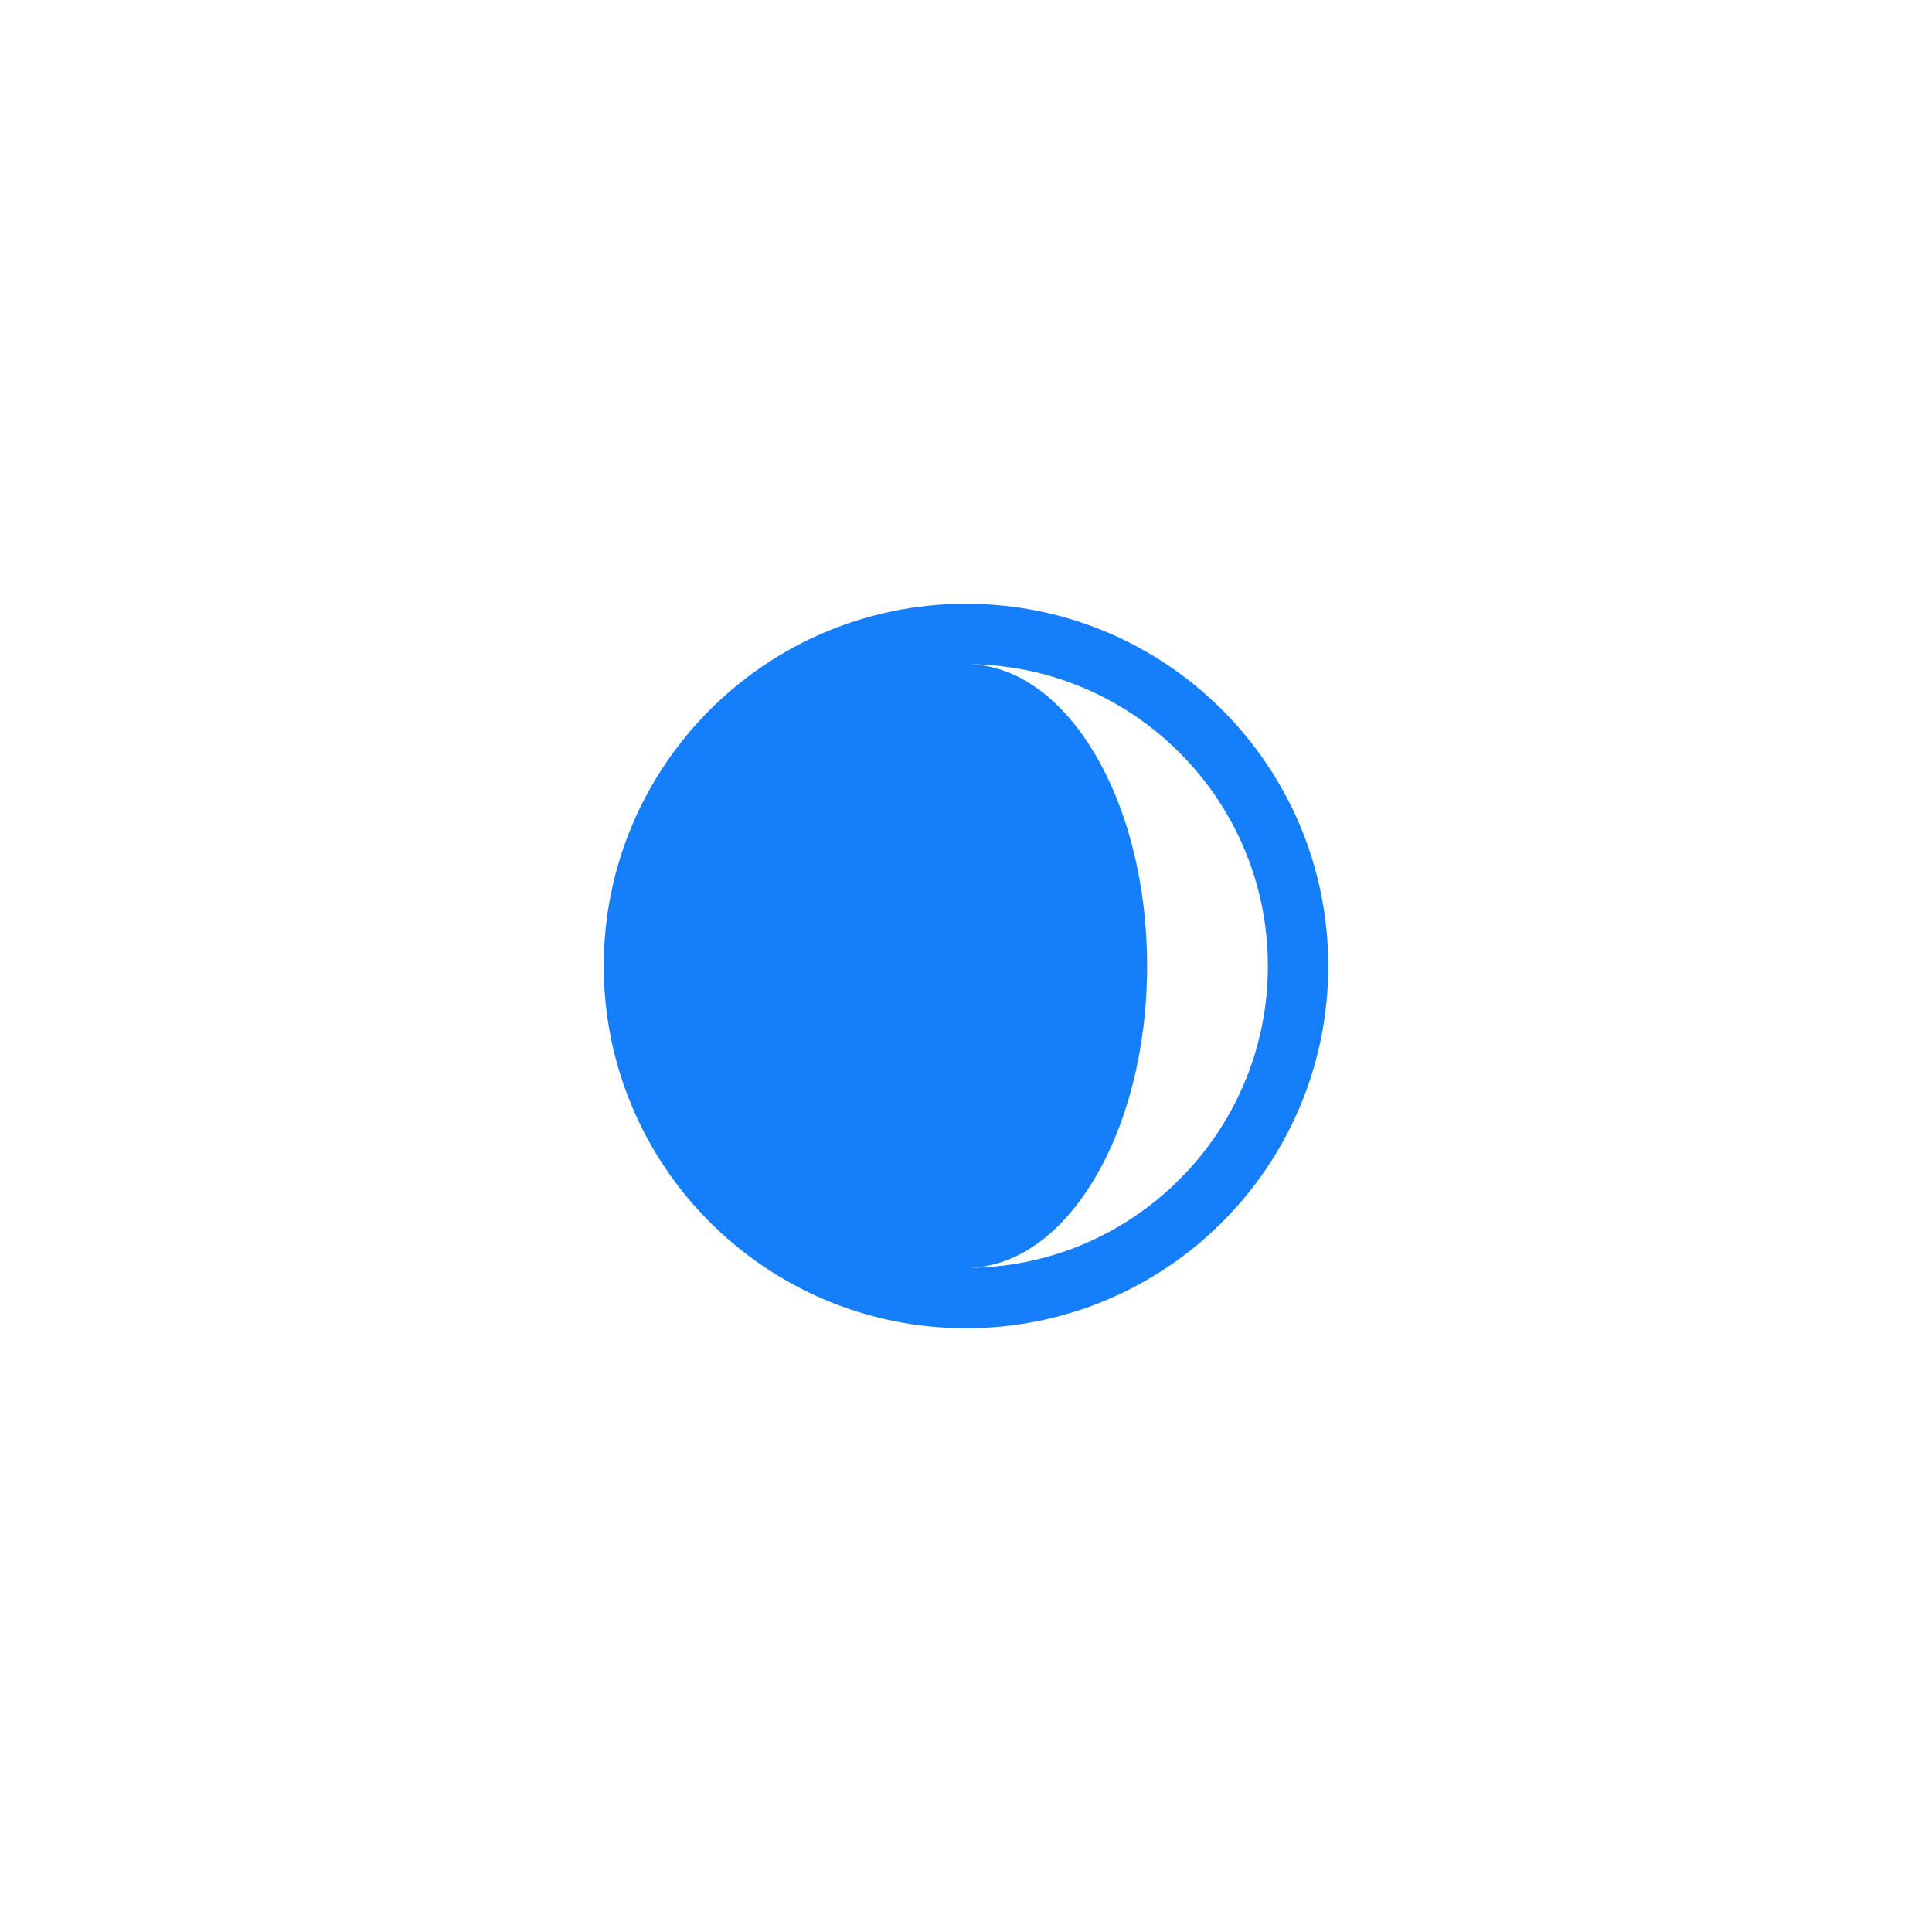 <?xml version="1.0" ?><svg height="32px" version="1.1" viewBox="0 0 32 32" width="32px" xmlns="http://www.w3.org/2000/svg" xmlns:sketch="http://www.bohemiancoding.com/sketch/ns" xmlns:xlink="http://www.w3.org/1999/xlink"><title/><desc/><defs/><g fill="none" fill-rule="evenodd" id="Page-1" stroke="none" stroke-width="1"><g fill="#157EFB" id="icon-51-crescent"><path d="M16,11 C18.761,11 21,13.239 21,16 C21,18.761 18.761,21 16,21 C17.657,21 19,18.761 19,16 C19,13.239 17.657,11 16,11 C16,11 16,11 15.999,11 L16,11 Z M16,22 C12.686,22 10,19.314 10,16 C10,12.686 12.686,10 16,10 C19.314,10 22,12.686 22,16 C22,19.314 19.314,22 16,22 L16,22 Z" id="crescent"/></g></g></svg>